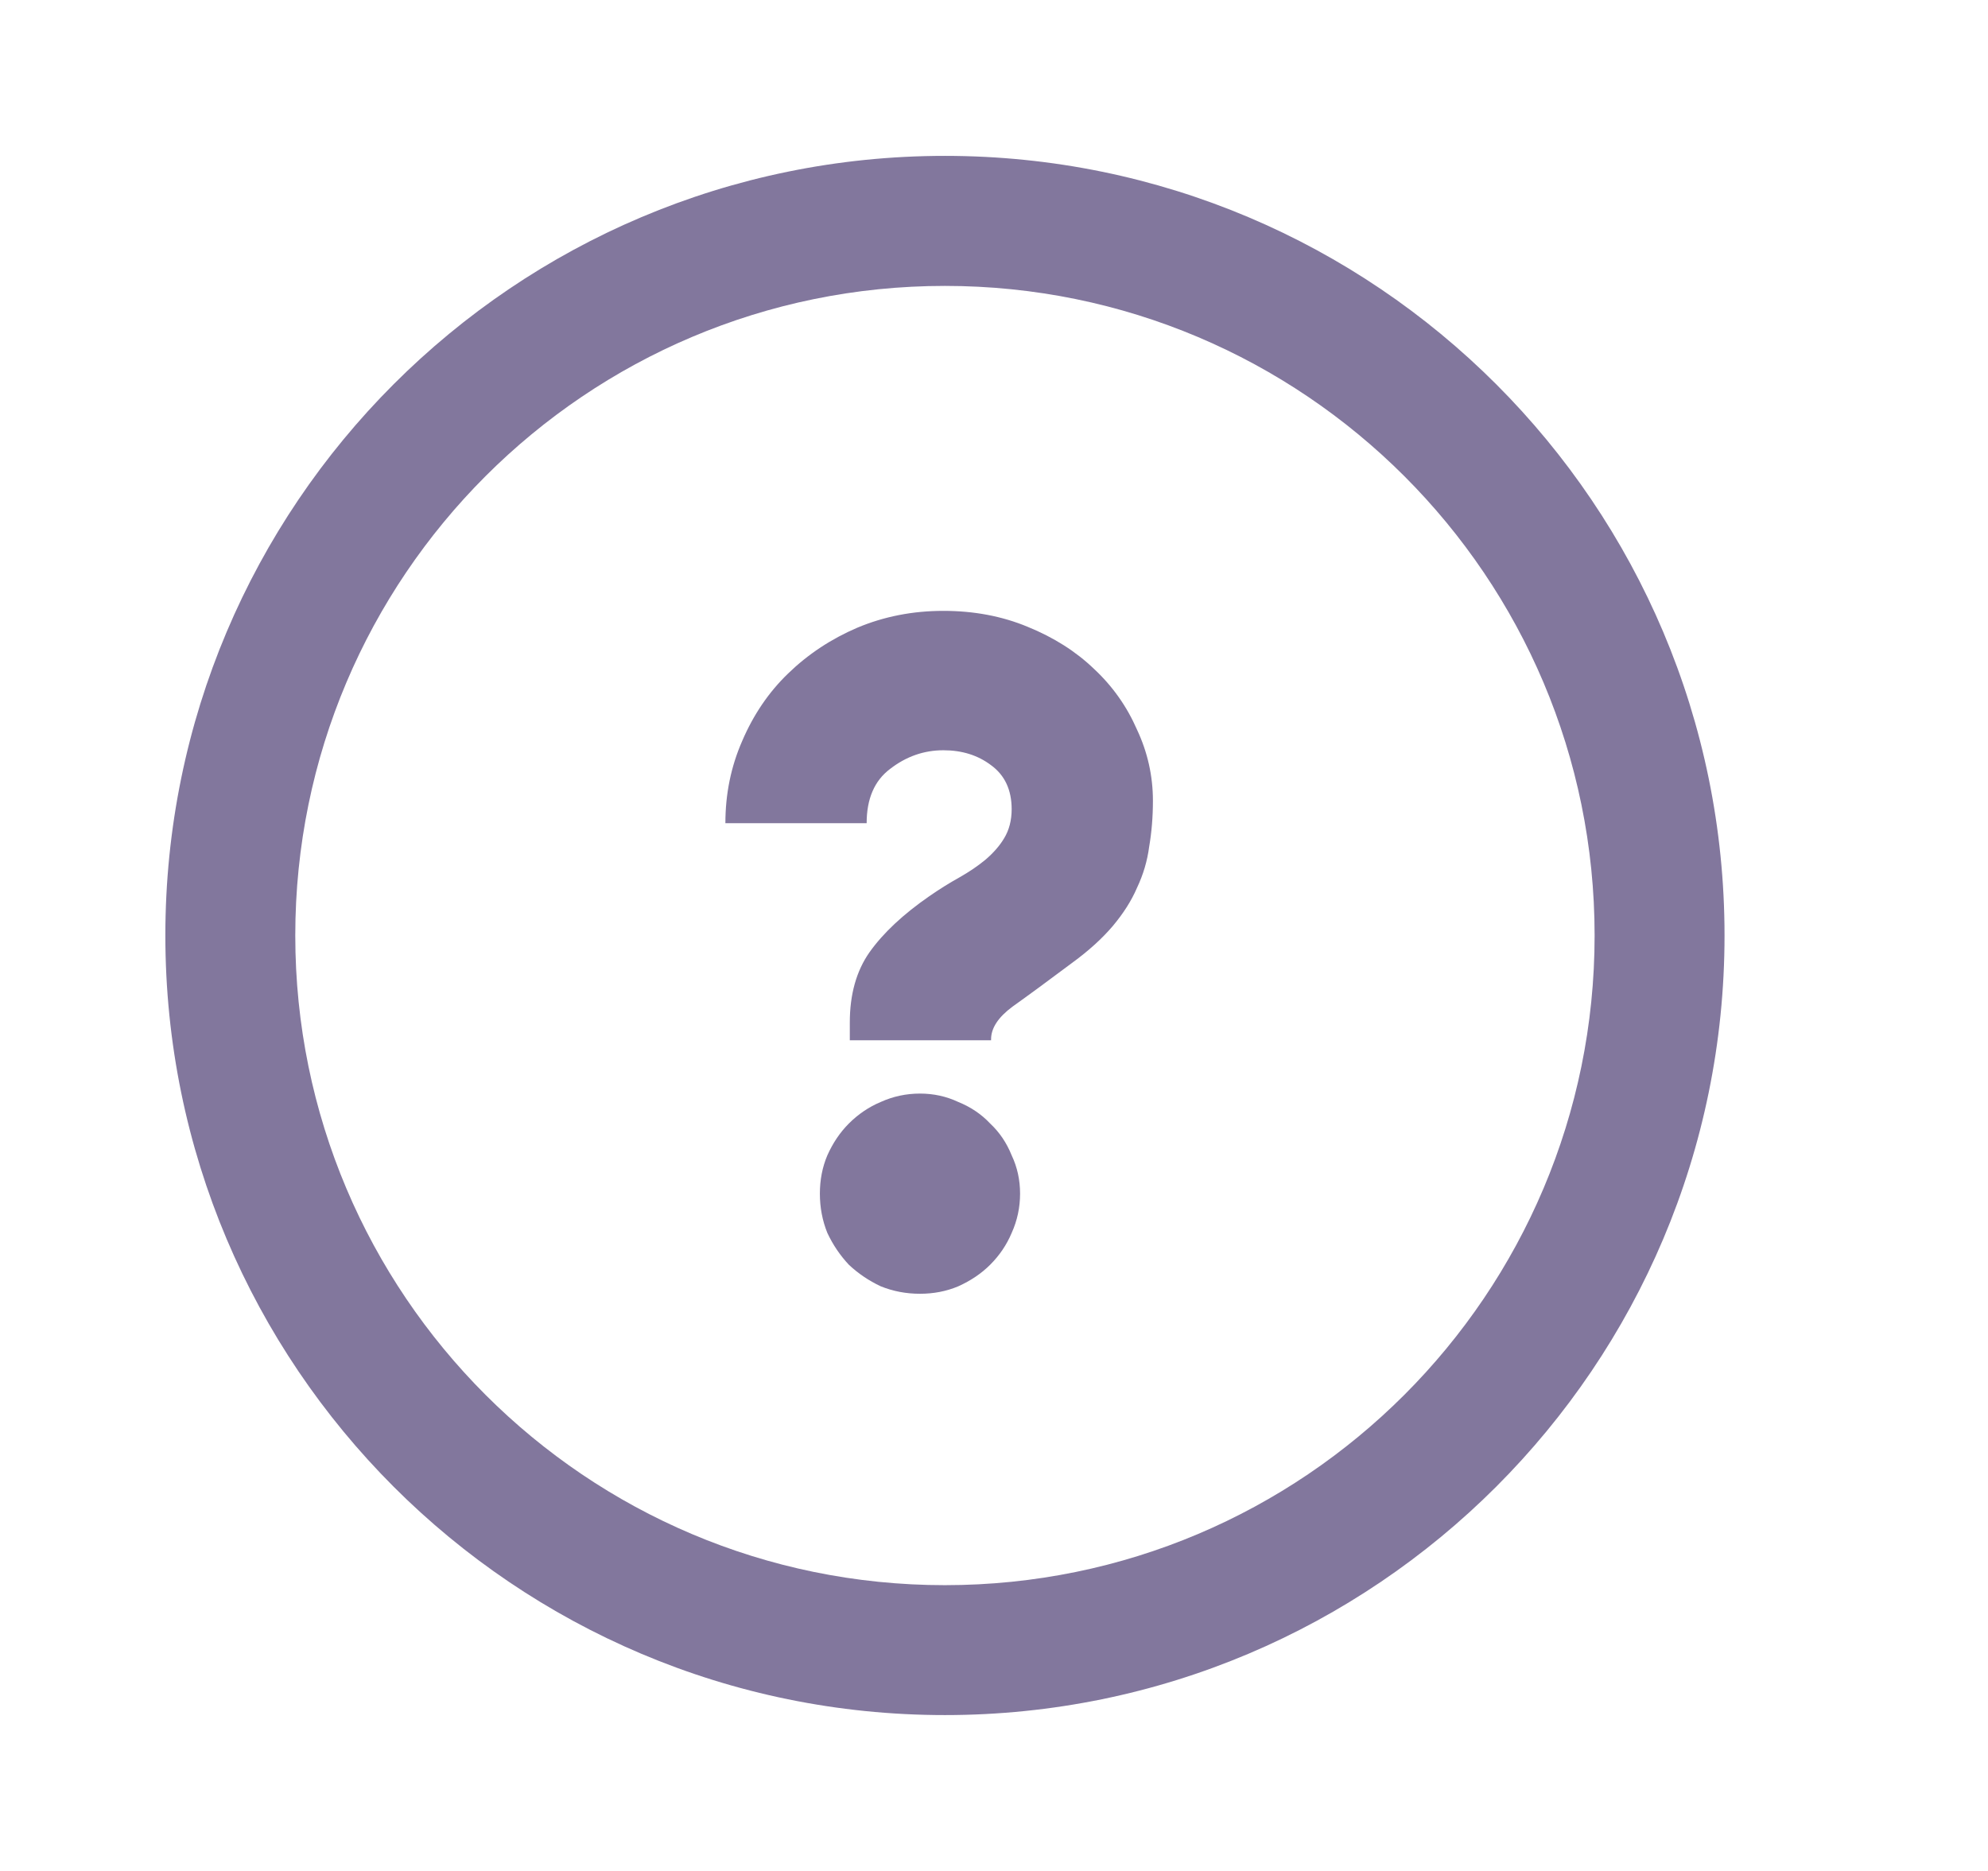 <svg width="17" height="16" viewBox="0 0 17 16" fill="none" xmlns="http://www.w3.org/2000/svg">
<path fill-rule="evenodd" clip-rule="evenodd" d="M2.525 8C2.525 11.068 5.012 13.556 8.08 13.556C11.149 13.556 13.636 11.068 13.636 8C13.636 4.932 11.149 2.445 8.08 2.445C5.012 2.445 2.525 4.932 2.525 8ZM8.08 1.333C4.398 1.333 1.414 4.318 1.414 8C1.414 11.682 4.398 14.667 8.08 14.667C11.762 14.667 14.747 11.682 14.747 8C14.747 4.318 11.762 1.333 8.08 1.333Z" fill="#82779D"/>
<path d="M7.267 8.744C7.267 8.504 7.323 8.304 7.435 8.144C7.552 7.979 7.723 7.819 7.947 7.664C8.032 7.605 8.117 7.552 8.203 7.504C8.288 7.456 8.363 7.405 8.427 7.352C8.496 7.293 8.549 7.232 8.587 7.168C8.629 7.099 8.651 7.016 8.651 6.92C8.651 6.755 8.592 6.629 8.475 6.544C8.363 6.459 8.227 6.416 8.067 6.416C7.901 6.416 7.749 6.469 7.611 6.576C7.477 6.677 7.411 6.832 7.411 7.04H6.203C6.203 6.789 6.251 6.555 6.347 6.336C6.443 6.112 6.573 5.92 6.739 5.76C6.909 5.595 7.107 5.464 7.331 5.368C7.56 5.272 7.805 5.224 8.067 5.224C8.328 5.224 8.568 5.269 8.787 5.36C9.011 5.451 9.2 5.571 9.355 5.72C9.515 5.869 9.637 6.043 9.723 6.24C9.813 6.432 9.859 6.635 9.859 6.848C9.859 6.987 9.848 7.117 9.827 7.24C9.811 7.363 9.776 7.48 9.723 7.592C9.675 7.704 9.605 7.813 9.515 7.92C9.424 8.027 9.309 8.131 9.171 8.232C8.957 8.392 8.787 8.517 8.659 8.608C8.536 8.699 8.475 8.792 8.475 8.888V8.896H7.267V8.744ZM7.867 11.064C7.749 11.064 7.637 11.043 7.531 11C7.429 10.952 7.339 10.891 7.259 10.816C7.184 10.736 7.123 10.646 7.075 10.544C7.032 10.438 7.011 10.325 7.011 10.208C7.011 10.091 7.032 9.981 7.075 9.88C7.123 9.773 7.184 9.683 7.259 9.608C7.339 9.528 7.429 9.467 7.531 9.424C7.637 9.376 7.749 9.352 7.867 9.352C7.984 9.352 8.093 9.376 8.195 9.424C8.301 9.467 8.392 9.528 8.467 9.608C8.547 9.683 8.608 9.773 8.651 9.88C8.699 9.981 8.723 10.091 8.723 10.208C8.723 10.325 8.699 10.438 8.651 10.544C8.608 10.646 8.547 10.736 8.467 10.816C8.392 10.891 8.301 10.952 8.195 11C8.093 11.043 7.984 11.064 7.867 11.064Z" fill="#82779D"/>
</svg>
